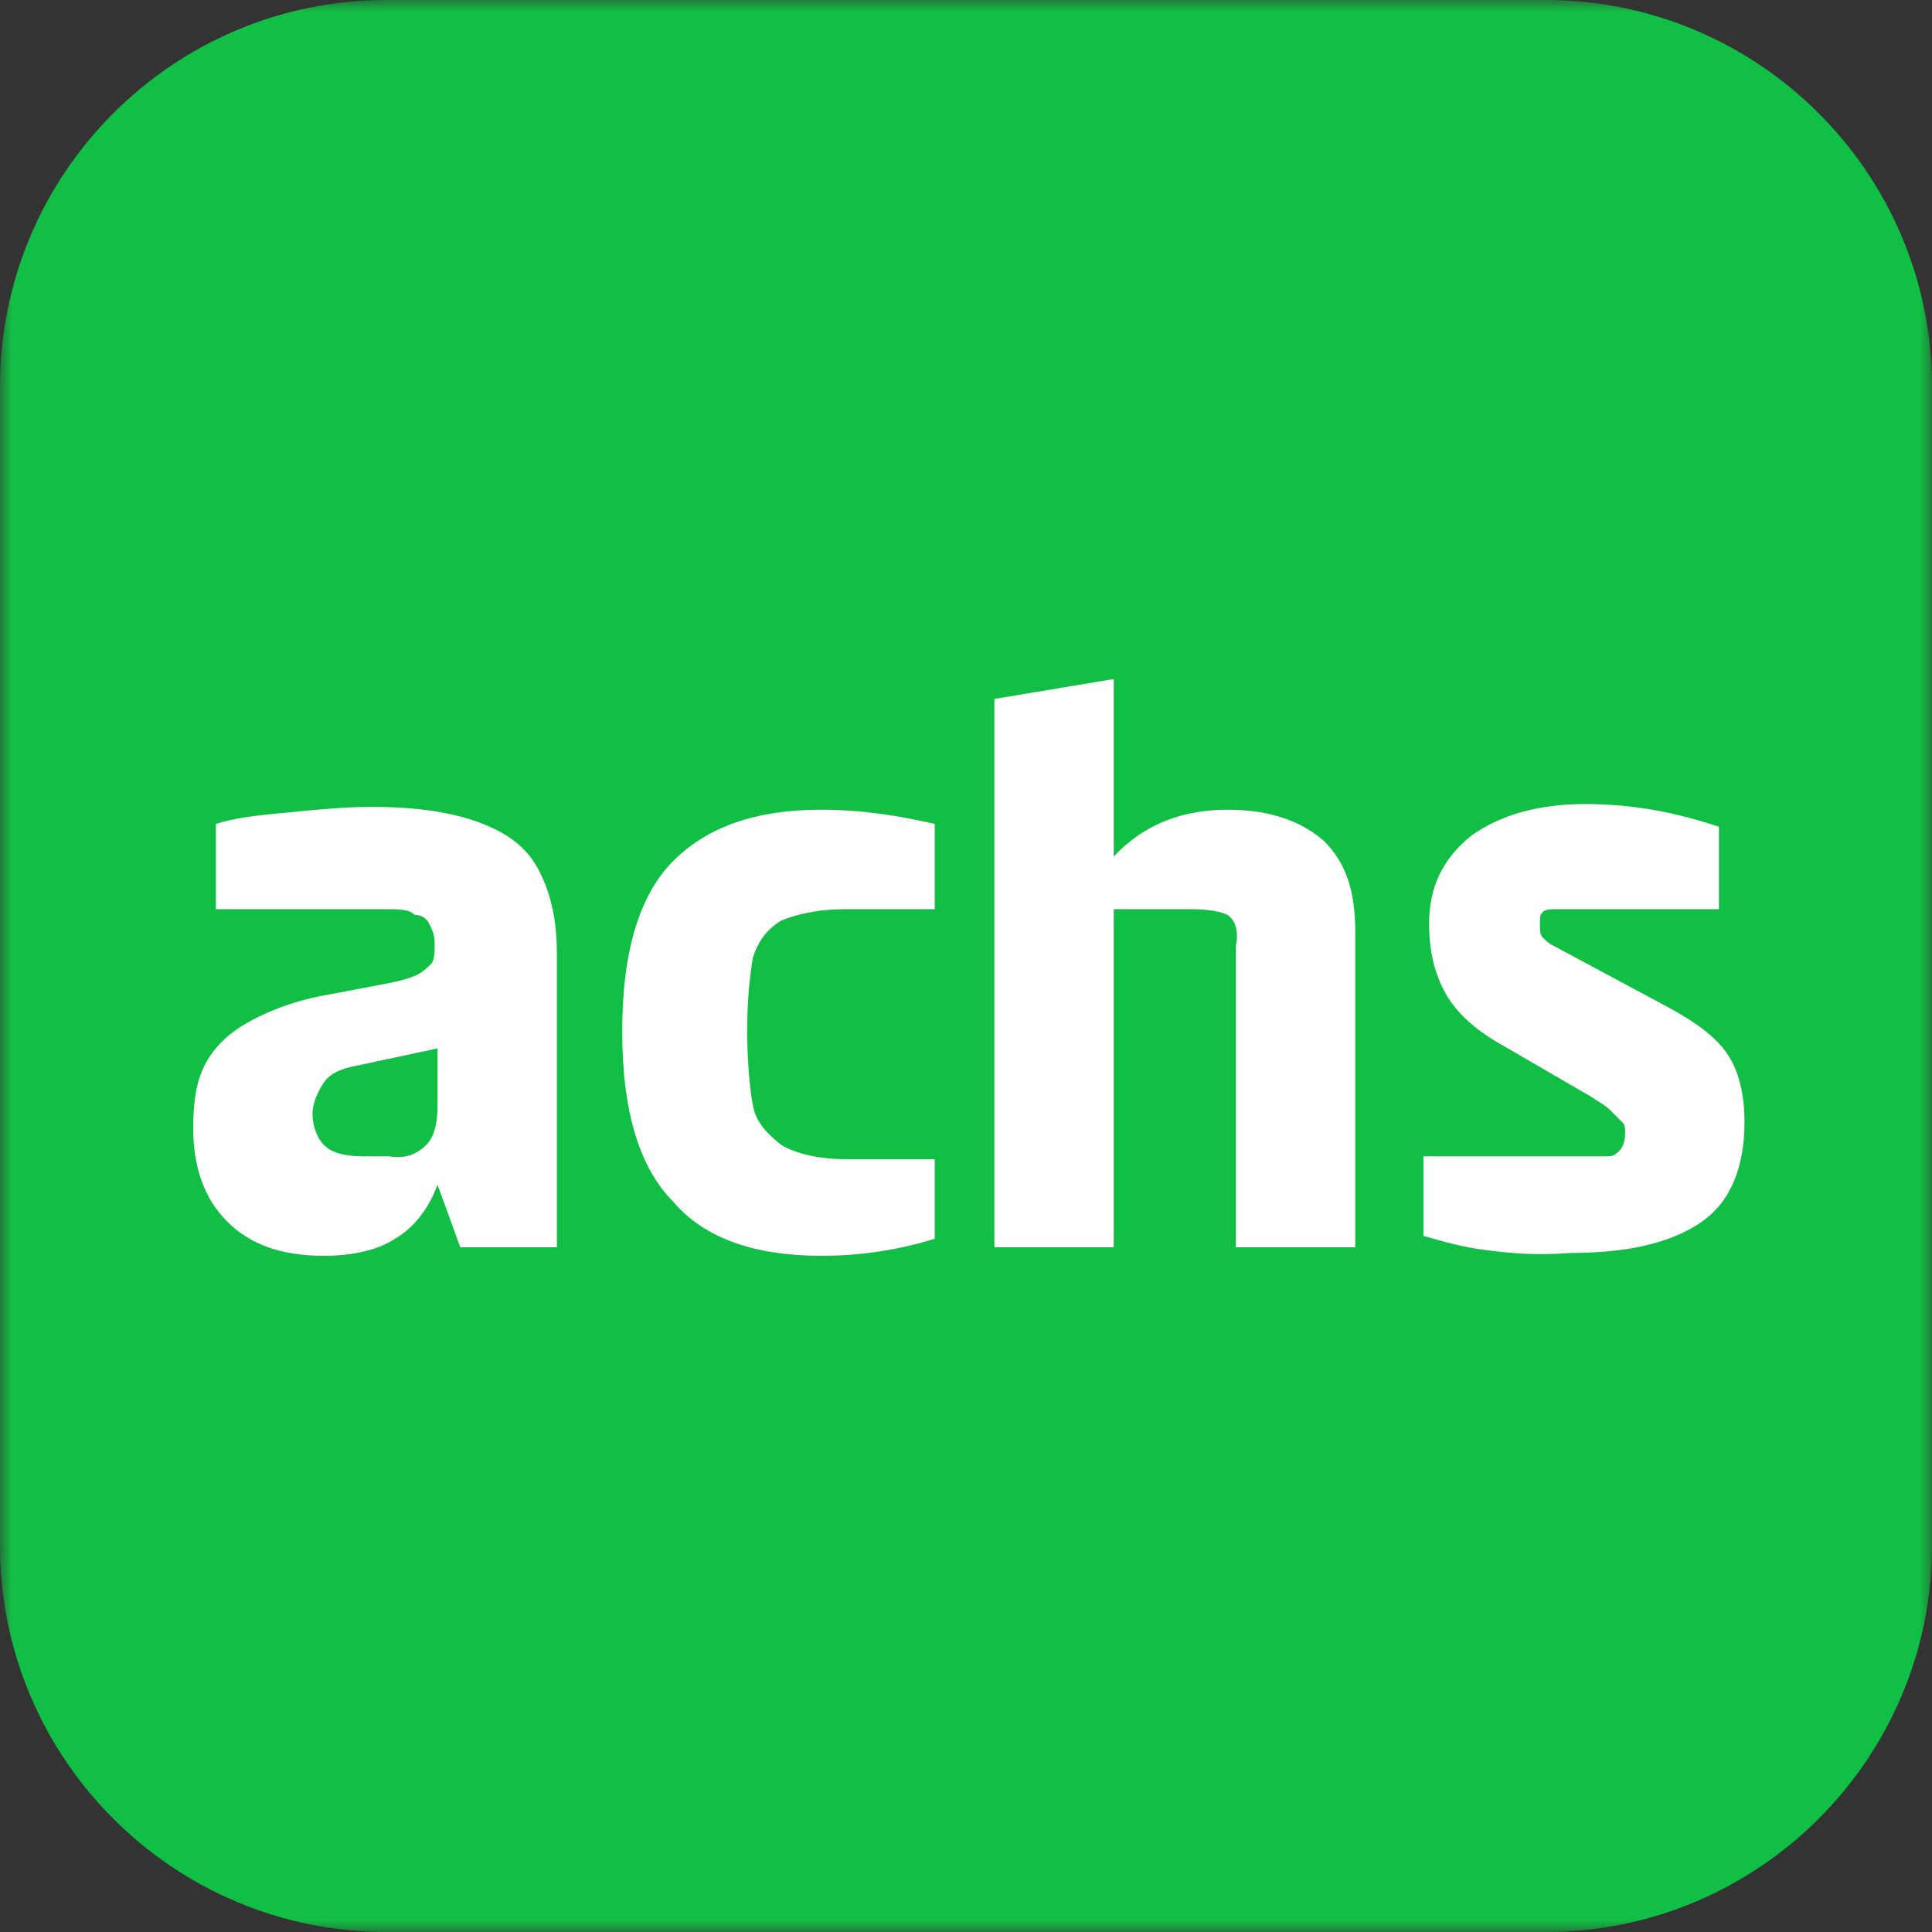 <svg width="80" height="80" viewBox="0 0 80 80" fill="none" xmlns="http://www.w3.org/2000/svg">
<rect x="0" y="0" width="80" height="80" fill="#333333" stroke="none"/>
<g clip-path="url(#clip0_201_127)">
<mask id="mask0_201_127" style="mask-type:luminance" maskUnits="userSpaceOnUse" x="0" y="0" width="80" height="80">
<path d="M80 0H0V80H80V0Z" fill="white"/>
</mask>
<g mask="url(#mask0_201_127)">
<path d="M64 80H16C7.176 80 0 72.823 0 64V16C0 7.176 7.176 0 16 0H64C72.823 0 80 7.176 80 16V64C80 72.823 72.823 80 64 80Z" fill="#12BF45"/>
<path d="M17.647 47.412C18 47.059 18.118 46.47 18.118 45.765V43.412L14.823 44.117C14.118 44.235 13.647 44.47 13.412 44.823C13.177 45.176 12.941 45.647 12.941 46.117C12.941 46.706 13.177 47.176 13.412 47.412C13.765 47.765 14.353 47.882 15.059 47.882H16.118C16.823 48 17.294 47.765 17.647 47.412ZM9.412 50.588C8.471 49.647 8 48.353 8 46.706C8 45.647 8.118 44.823 8.471 44.117C8.824 43.412 9.412 42.823 10.235 42.353C11.059 41.882 12.235 41.412 13.647 41.176L16.118 40.706C16.706 40.588 17.059 40.47 17.294 40.353C17.529 40.235 17.765 40 17.882 39.882C18 39.647 18 39.412 18 39.059C18 38.706 17.882 38.47 17.765 38.235C17.647 38 17.412 37.882 17.177 37.882C16.941 37.647 16.471 37.647 16 37.647H8.941V34.117C9.647 33.882 10.588 33.765 11.882 33.647C13.059 33.529 14.235 33.412 15.412 33.412C17.294 33.412 18.823 33.647 20 34.117C21.177 34.588 21.882 35.176 22.353 36.117C22.823 37.059 23.059 38.117 23.059 39.529V51.647H19.059L18.118 49.059C17.765 50 17.177 50.823 16.353 51.294C15.647 51.765 14.588 52 13.412 52C11.647 52 10.353 51.529 9.412 50.588Z" fill="white"/>
<path d="M27.882 49.765C26.471 48.353 25.765 46 25.765 42.706C25.765 39.412 26.471 37.059 27.882 35.647C29.294 34.235 31.294 33.529 34 33.529C35.647 33.529 37.176 33.765 38.706 34.117V37.647H35.059C33.765 37.647 32.941 37.882 32.353 38.117C31.765 38.471 31.412 38.941 31.176 39.647C31.059 40.353 30.941 41.294 30.941 42.706C30.941 44 31.059 45.176 31.176 45.765C31.294 46.471 31.765 46.941 32.353 47.412C32.941 47.765 33.882 48 35.059 48H38.706V51.294C37.176 51.765 35.647 52 34 52C31.294 52 29.176 51.294 27.882 49.765Z" fill="white"/>
<path d="M50.824 37.882C50.588 37.765 50.118 37.647 49.294 37.647H45.765V35.882C47.059 34.235 48.824 33.529 50.824 33.529C52.588 33.529 53.882 34 54.824 34.824C55.765 35.765 56.118 36.941 56.118 38.588V51.647H51.176V39.176C51.294 38.588 51.176 38.118 50.824 37.882ZM41.176 28.941L46.118 28.118V51.647H41.176V28.941Z" fill="white"/>
<path d="M61.529 51.764C60.588 51.647 59.765 51.412 58.941 51.176V47.882H66.588C66.823 47.882 66.941 47.764 67.059 47.647C67.177 47.529 67.294 47.294 67.294 46.941C67.294 46.706 67.294 46.588 67.177 46.47C67.059 46.353 66.941 46.235 66.706 46C66.471 45.764 66.235 45.647 65.882 45.412L62.235 43.294C61.176 42.706 60.353 42 59.882 41.176C59.412 40.353 59.176 39.412 59.176 38.235C59.176 36.706 59.765 35.529 60.941 34.588C62.118 33.764 63.647 33.294 65.647 33.294C67.647 33.294 69.412 33.647 71.177 34.235V37.647H64.471C64.235 37.647 64 37.647 63.882 37.764C63.765 37.882 63.765 38 63.765 38.235C63.765 38.47 63.765 38.706 63.882 38.823C64 38.941 64.118 39.059 64.353 39.176L69.177 41.764C70.235 42.353 71.059 42.941 71.529 43.647C72 44.353 72.235 45.294 72.235 46.47C72.235 48.353 71.647 49.764 70.471 50.588C69.294 51.412 67.529 51.882 65.059 51.882C63.529 52 62.471 51.882 61.529 51.764Z" fill="white"/>
</g>
</g>
<defs>
<clipPath id="clip0_201_127">
<rect width="80" height="80" fill="white"/>
</clipPath>
</defs>
</svg>

